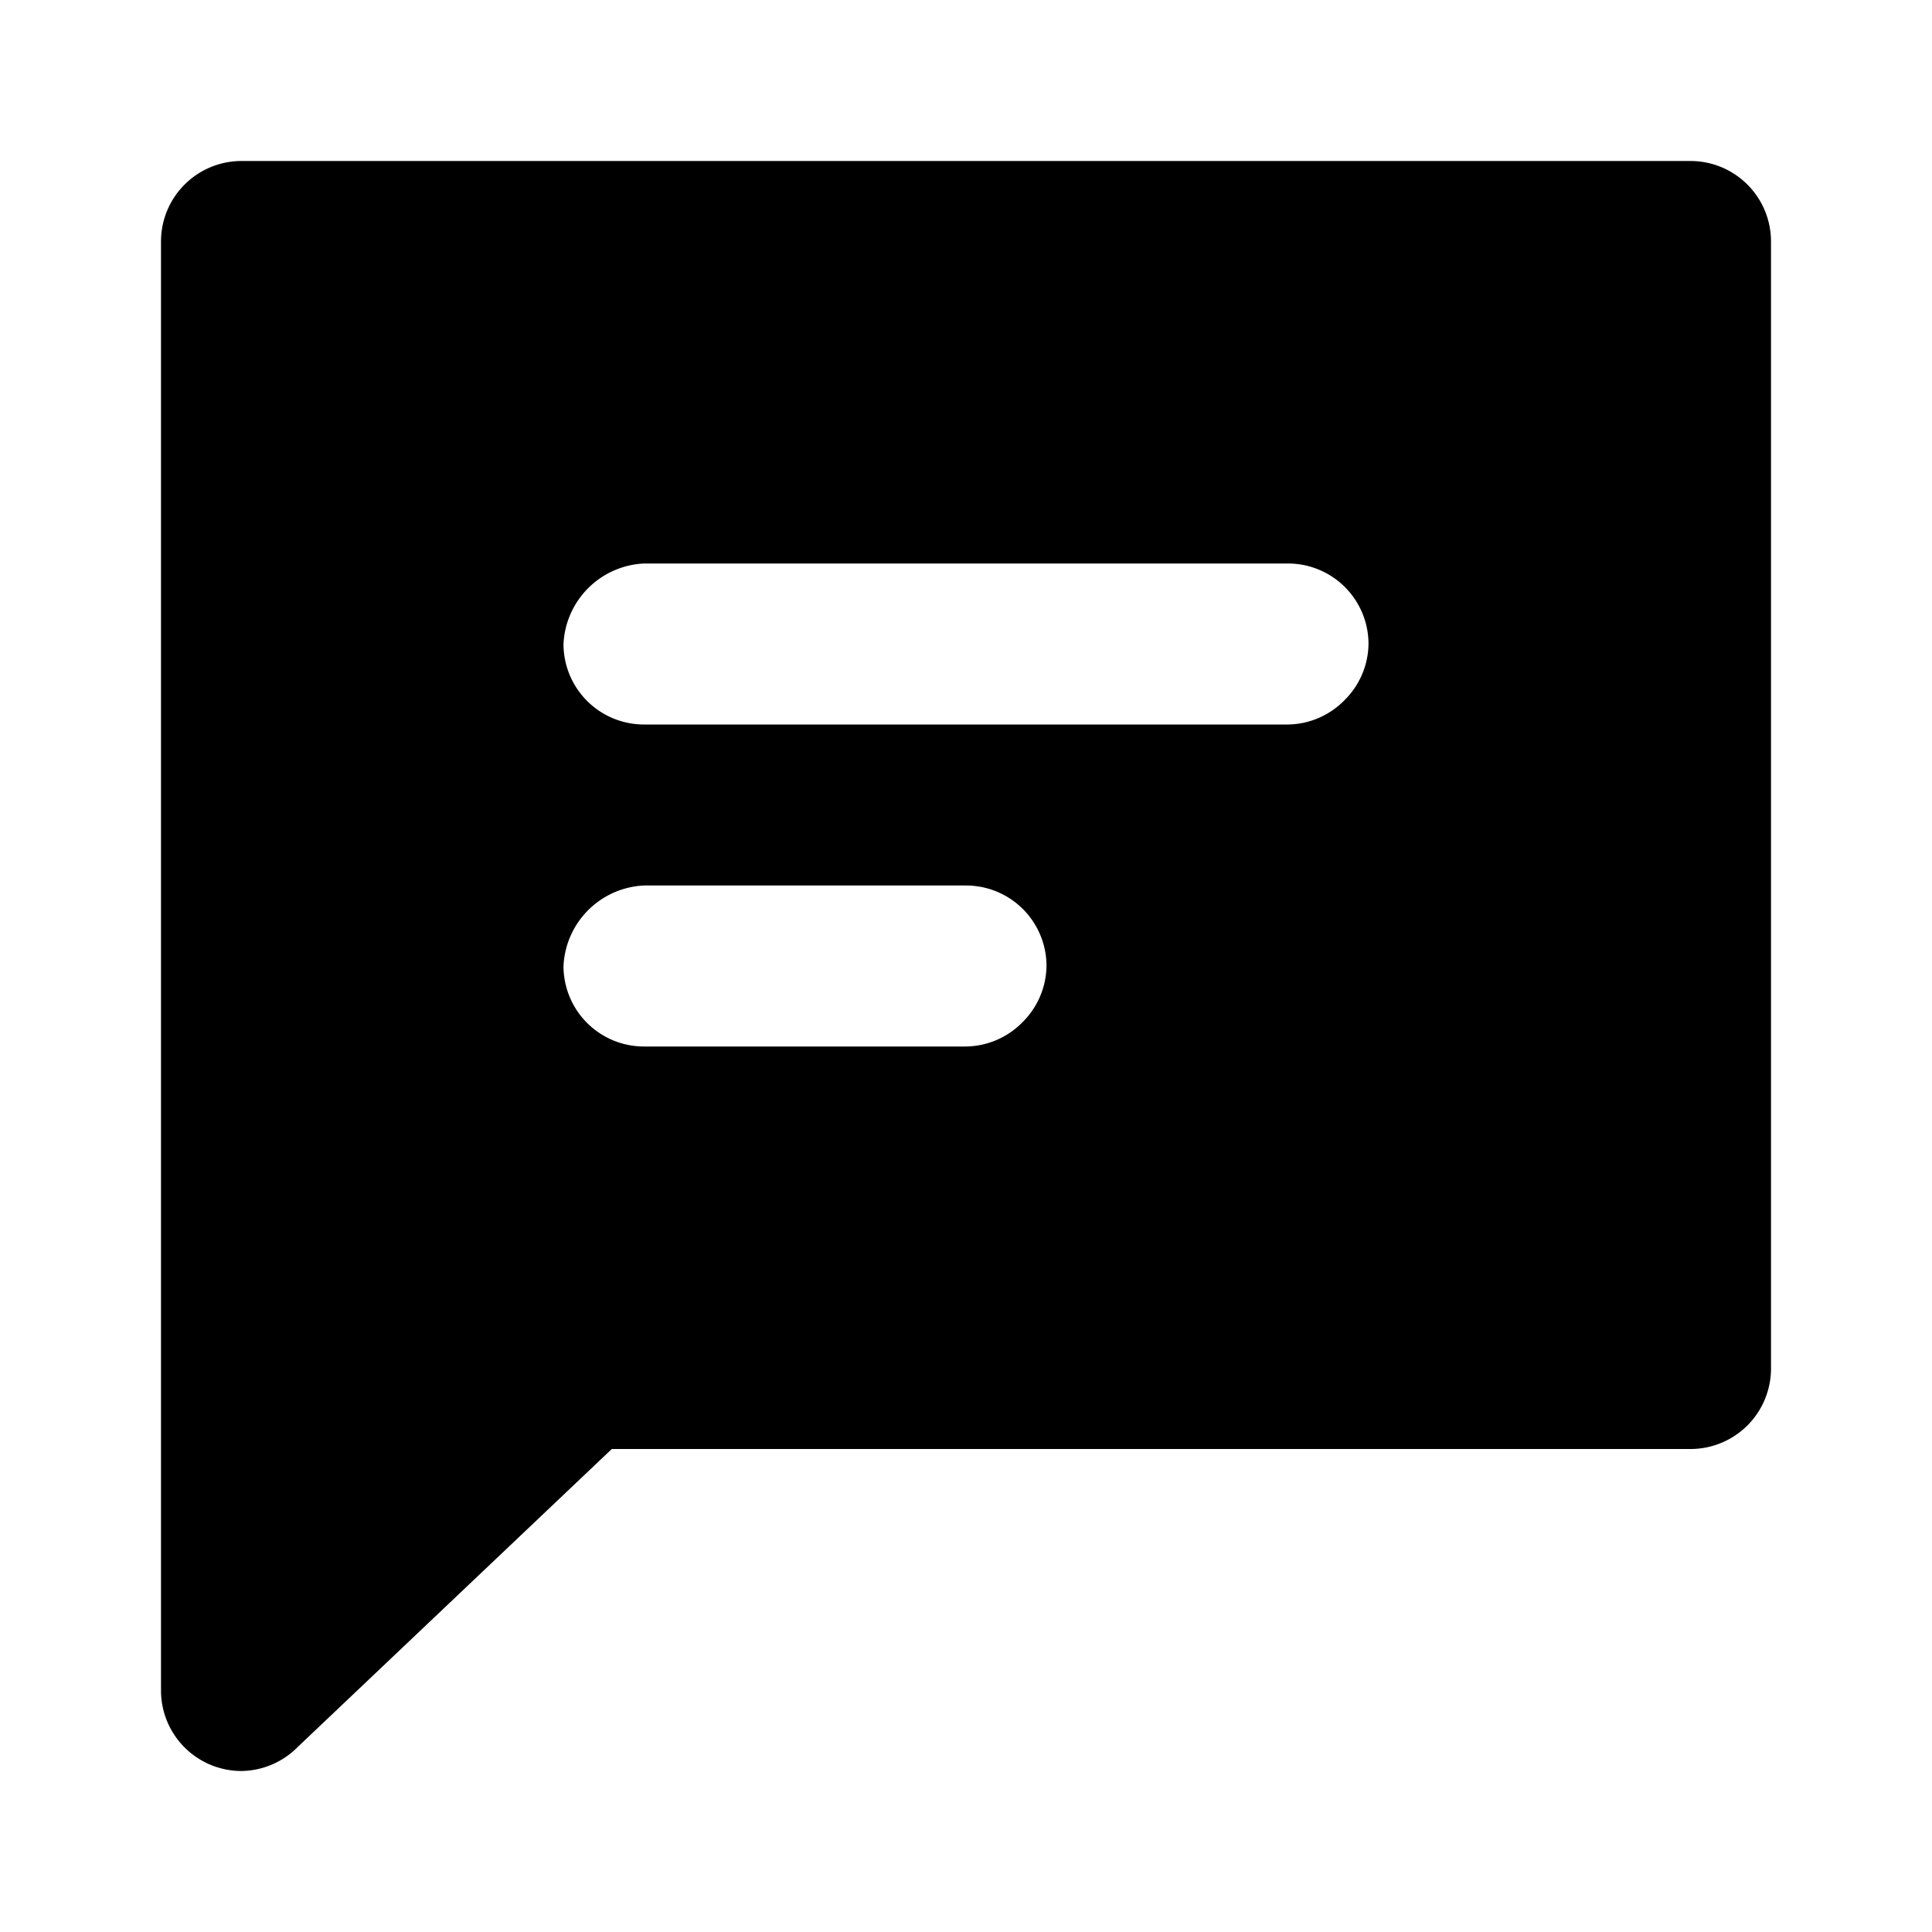 <svg xmlns="http://www.w3.org/2000/svg" width="48" height="48" viewBox="0 0 48 48"><g id="Layer_2" data-name="Layer 2"><g id="invisible_box" data-name="invisible box"><rect width="48" height="48" fill="none"></rect></g><g id="icons_Q2" data-name="icons Q2"><path d="M42,4H6A2,2,0,0,0,4,6V42a2,2,0,0,0,2,2,2,2,0,0,0,1.4-.6L15.2,36H42a2,2,0,0,0,2-2V6A2,2,0,0,0,42,4ZM25.4,25.4A2,2,0,0,1,24,26H16a2,2,0,0,1-2-2,2.1,2.1,0,0,1,2-2h8a2,2,0,0,1,2,2A2,2,0,0,1,25.4,25.4Zm8-8A2,2,0,0,1,32,18H16a2,2,0,0,1-2-2,2.1,2.1,0,0,1,2-2H32a2,2,0,0,1,2,2A2,2,0,0,1,33.4,17.4Z"></path></g></g></svg>